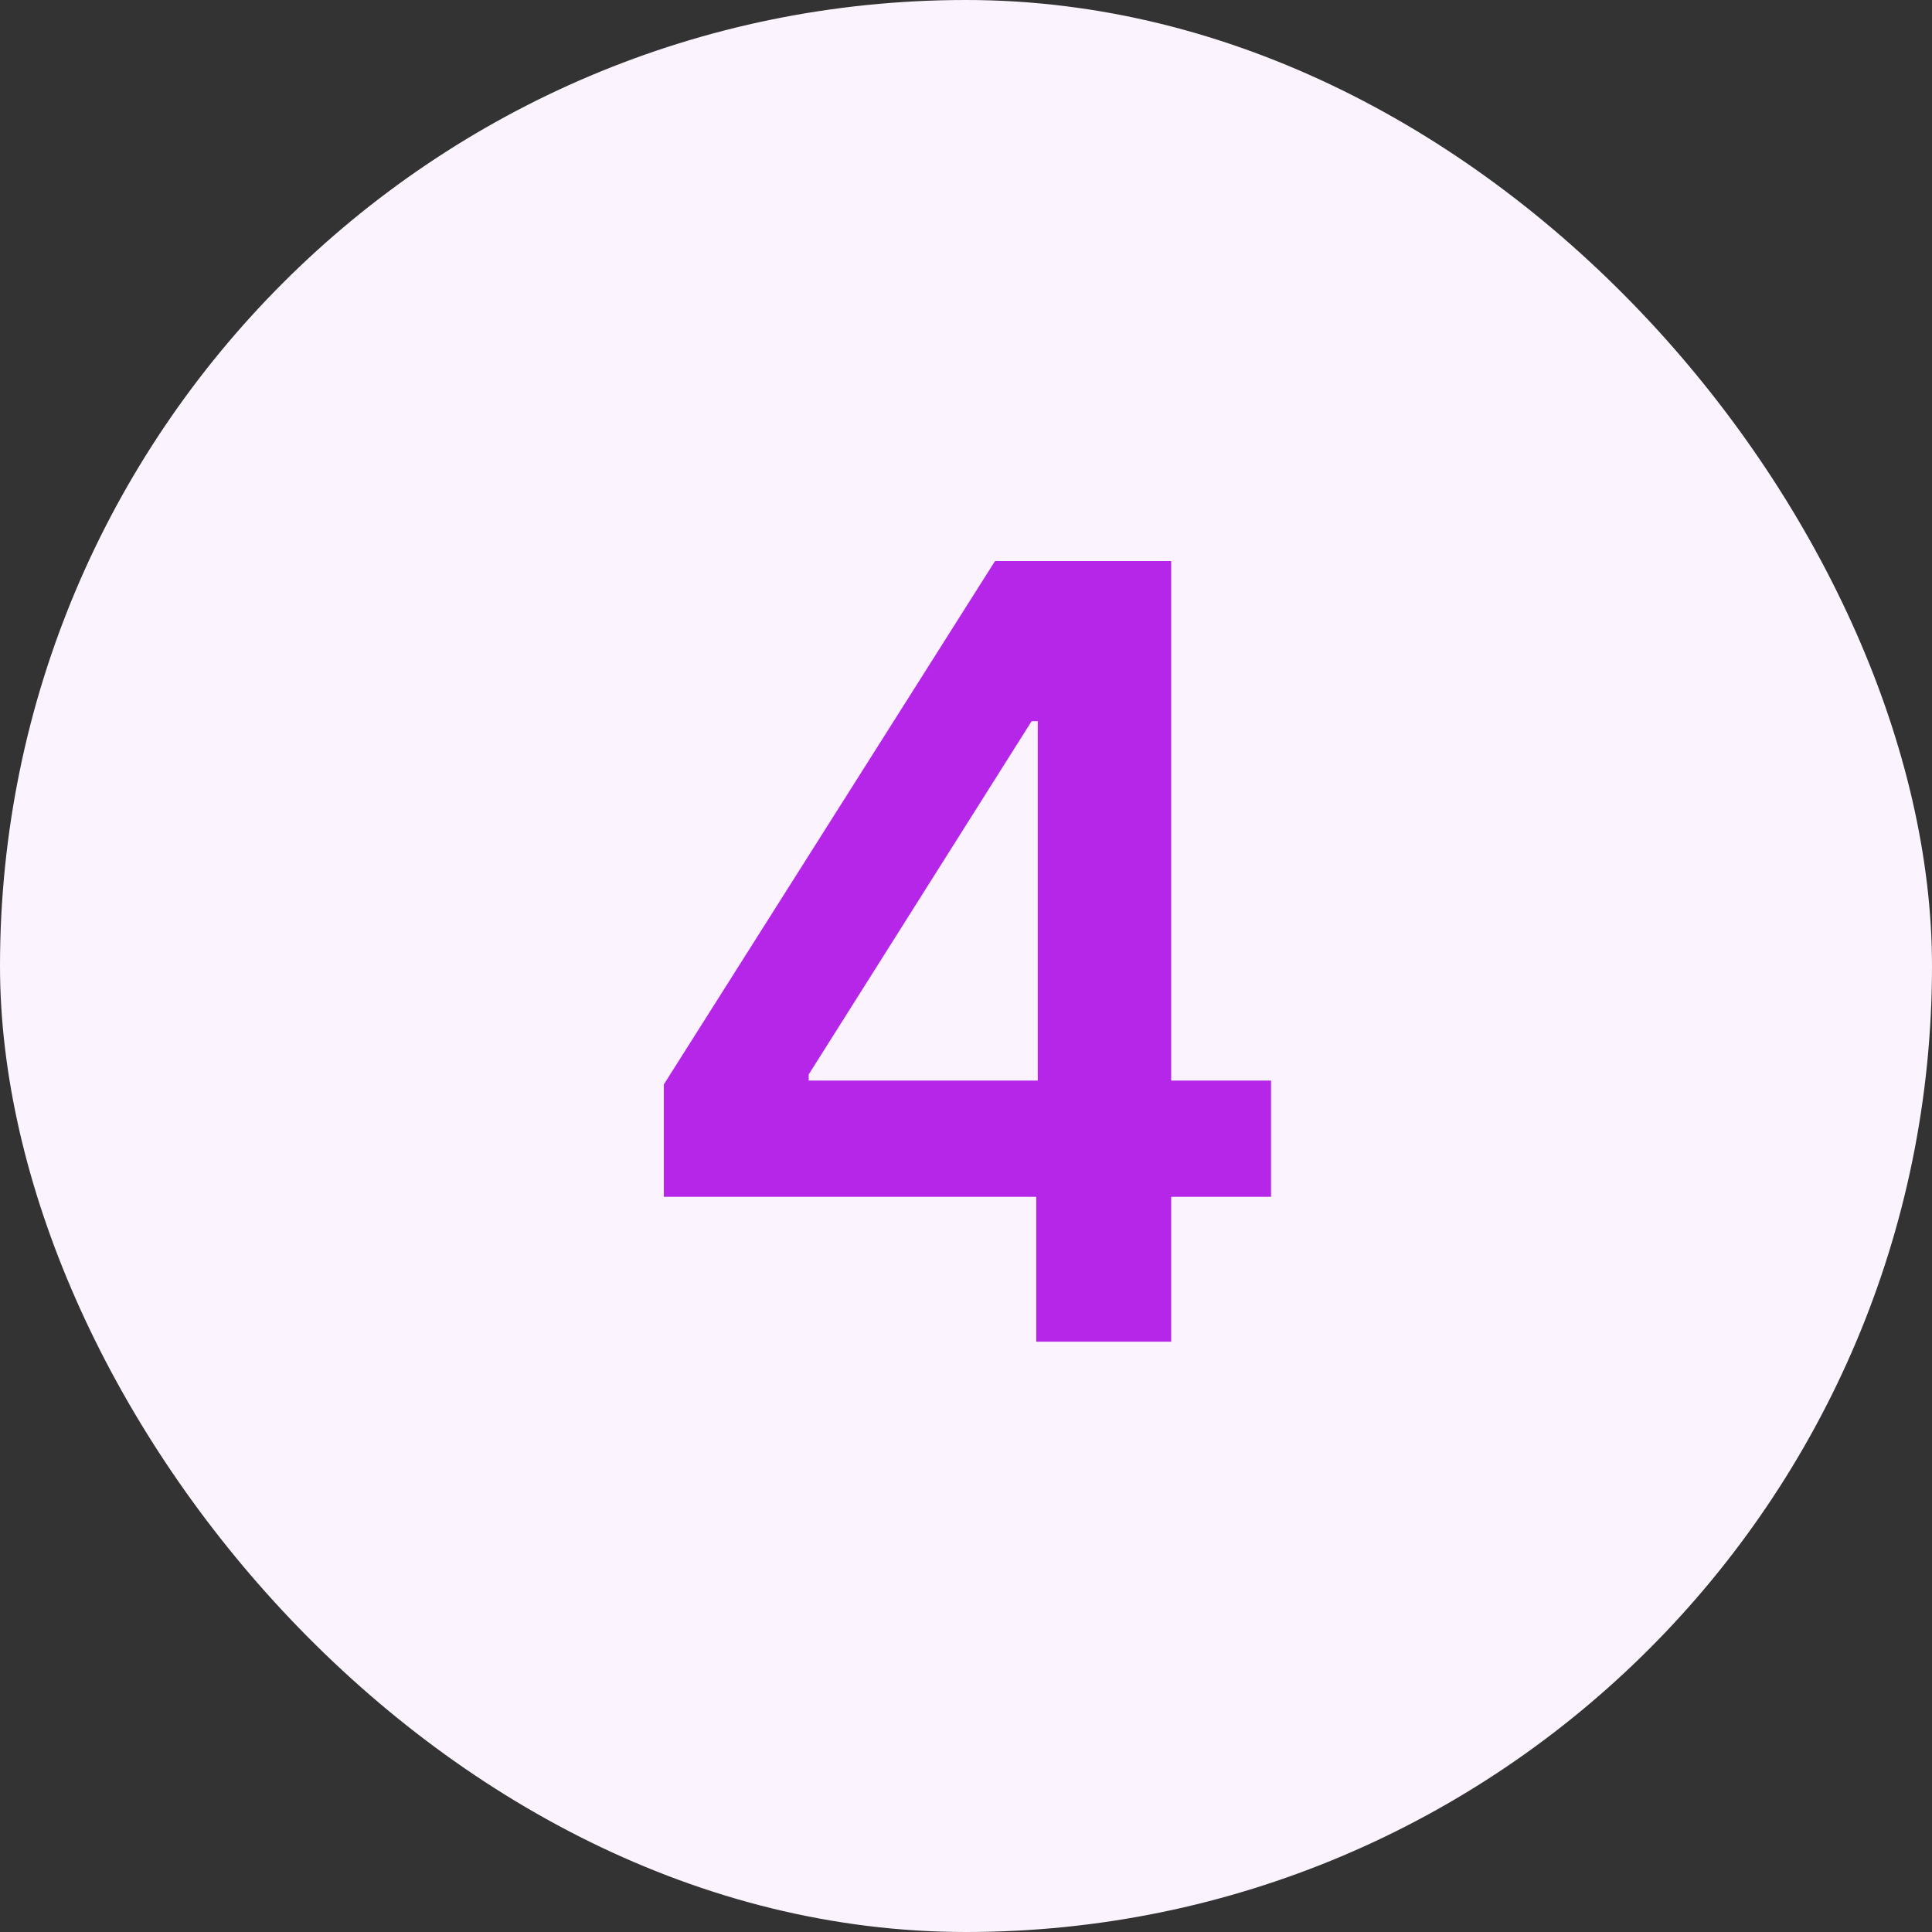 <svg width="36" height="36" viewBox="0 0 36 36" fill="none" xmlns="http://www.w3.org/2000/svg">
<rect x="0" y="0" width="36" height="36" fill="#333333" stroke="none"/>
<rect width="36" height="36" rx="18" fill="#FBF4FE"/>
<path d="M12.37 22.301V20.206L18.541 10.454H20.289V13.438H19.223L15.069 20.021V20.135H23.684V22.301H12.37ZM19.309 25V21.662L19.337 20.724V10.454H21.823V25H19.309Z" fill="#B626E8"/>
</svg>
